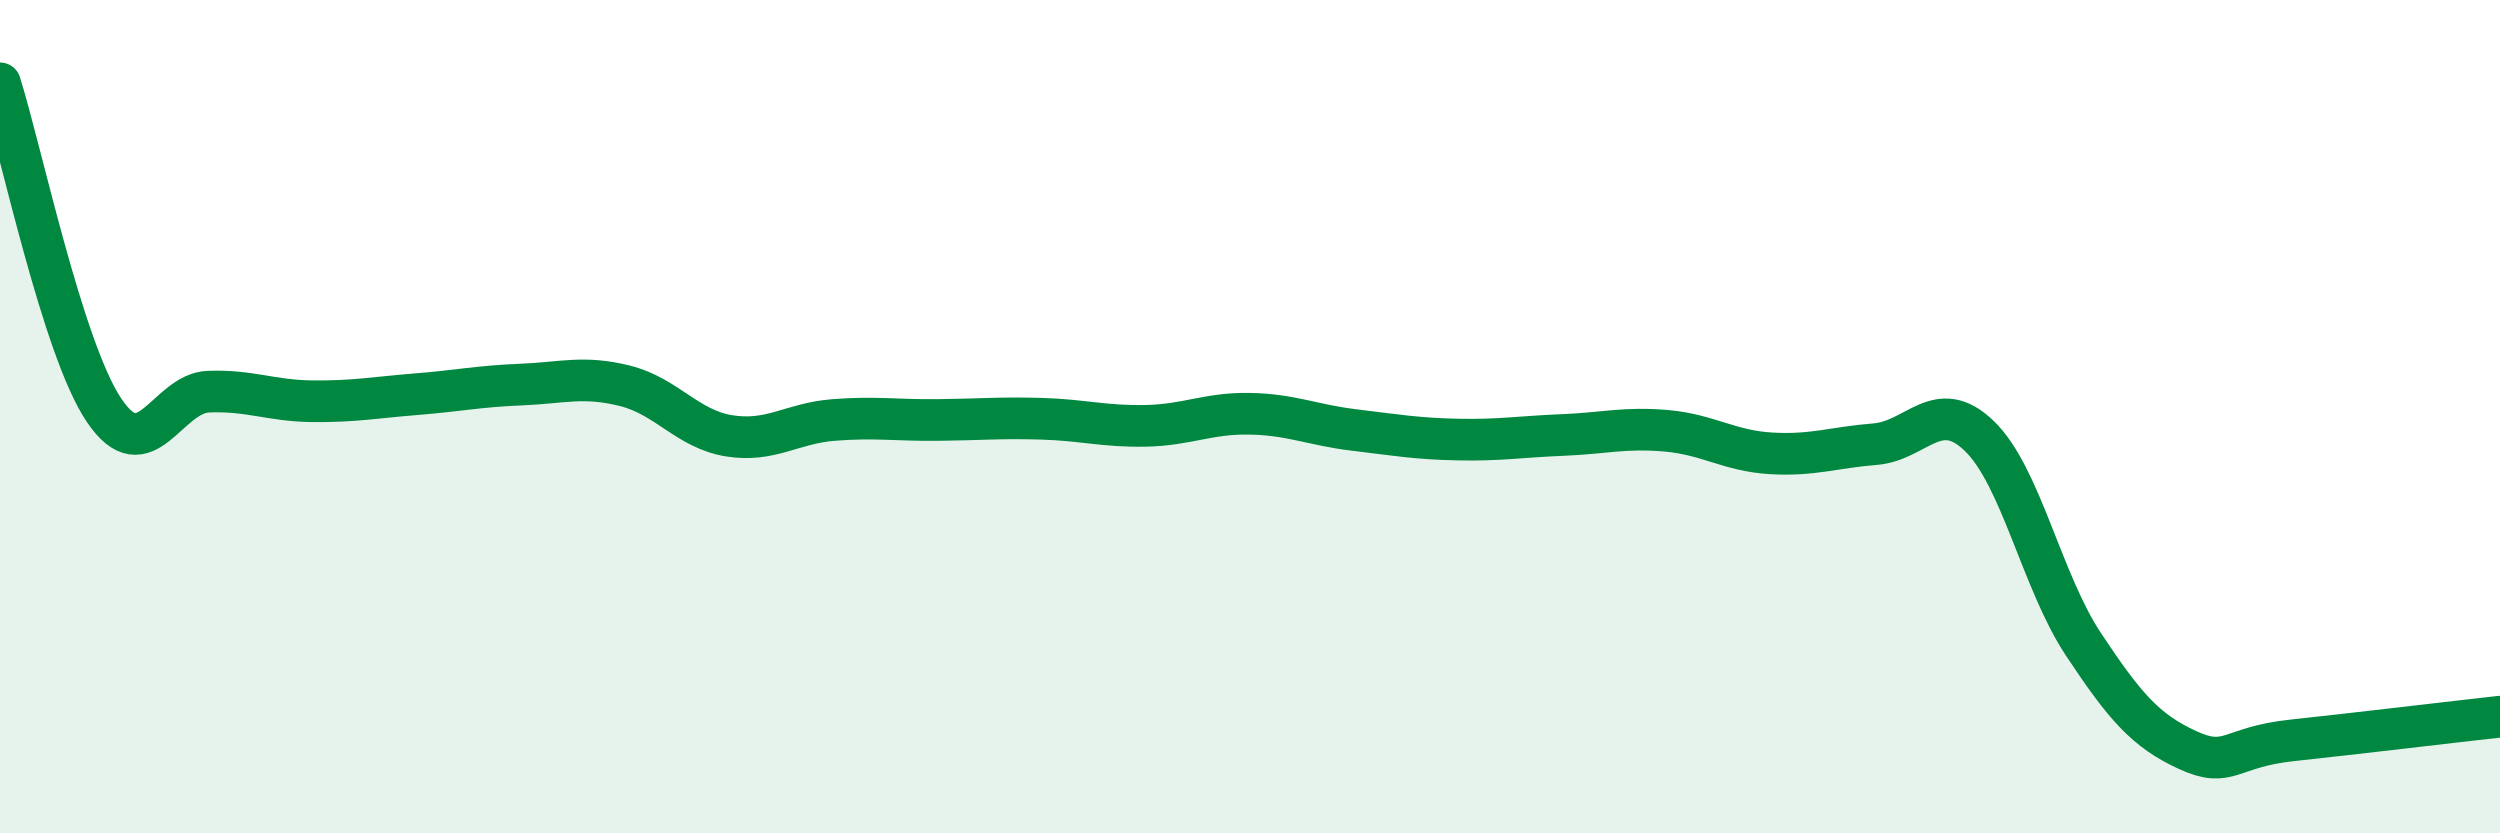 
    <svg width="60" height="20" viewBox="0 0 60 20" xmlns="http://www.w3.org/2000/svg">
      <path
        d="M 0,2 C 0.5,3.57 1.5,8.37 2.5,9.85 C 3.5,11.33 4,9.44 5,9.4 C 6,9.36 6.5,9.62 7.5,9.63 C 8.5,9.64 9,9.54 10,9.46 C 11,9.38 11.5,9.27 12.5,9.23 C 13.5,9.19 14,9.01 15,9.26 C 16,9.51 16.5,10.3 17.5,10.46 C 18.5,10.62 19,10.16 20,10.08 C 21,10 21.5,10.09 22.5,10.08 C 23.5,10.07 24,10.02 25,10.05 C 26,10.08 26.5,10.24 27.5,10.22 C 28.5,10.2 29,9.91 30,9.93 C 31,9.95 31.5,10.2 32.5,10.32 C 33.5,10.44 34,10.53 35,10.55 C 36,10.57 36.5,10.48 37.5,10.44 C 38.5,10.4 39,10.25 40,10.34 C 41,10.43 41.5,10.82 42.5,10.88 C 43.5,10.94 44,10.74 45,10.66 C 46,10.58 46.5,9.5 47.5,10.46 C 48.5,11.42 49,13.95 50,15.46 C 51,16.97 51.5,17.54 52.5,18 C 53.5,18.46 53.5,17.93 55,17.77 C 56.5,17.61 59,17.31 60,17.2L60 20L0 20Z"
        fill="#008740"
        opacity="0.1"
        stroke-linecap="round"
        stroke-linejoin="round"
      />
      <path
        d="M 0,2 C 0.5,3.57 1.5,8.37 2.5,9.85 C 3.5,11.33 4,9.44 5,9.4 C 6,9.36 6.5,9.62 7.5,9.63 C 8.5,9.64 9,9.54 10,9.46 C 11,9.38 11.5,9.27 12.5,9.23 C 13.5,9.19 14,9.01 15,9.26 C 16,9.51 16.5,10.3 17.5,10.46 C 18.5,10.62 19,10.16 20,10.08 C 21,10 21.5,10.09 22.5,10.08 C 23.5,10.07 24,10.02 25,10.05 C 26,10.08 26.5,10.24 27.5,10.22 C 28.5,10.2 29,9.91 30,9.93 C 31,9.95 31.5,10.2 32.5,10.32 C 33.5,10.44 34,10.53 35,10.55 C 36,10.57 36.5,10.48 37.5,10.44 C 38.5,10.4 39,10.25 40,10.34 C 41,10.43 41.5,10.82 42.5,10.88 C 43.5,10.94 44,10.74 45,10.66 C 46,10.58 46.5,9.5 47.5,10.46 C 48.5,11.42 49,13.95 50,15.46 C 51,16.97 51.5,17.54 52.5,18 C 53.5,18.46 53.5,17.93 55,17.77 C 56.5,17.61 59,17.31 60,17.2"
        stroke="#008740"
        stroke-width="1"
        fill="none"
        stroke-linecap="round"
        stroke-linejoin="round"
      />
    </svg>
  